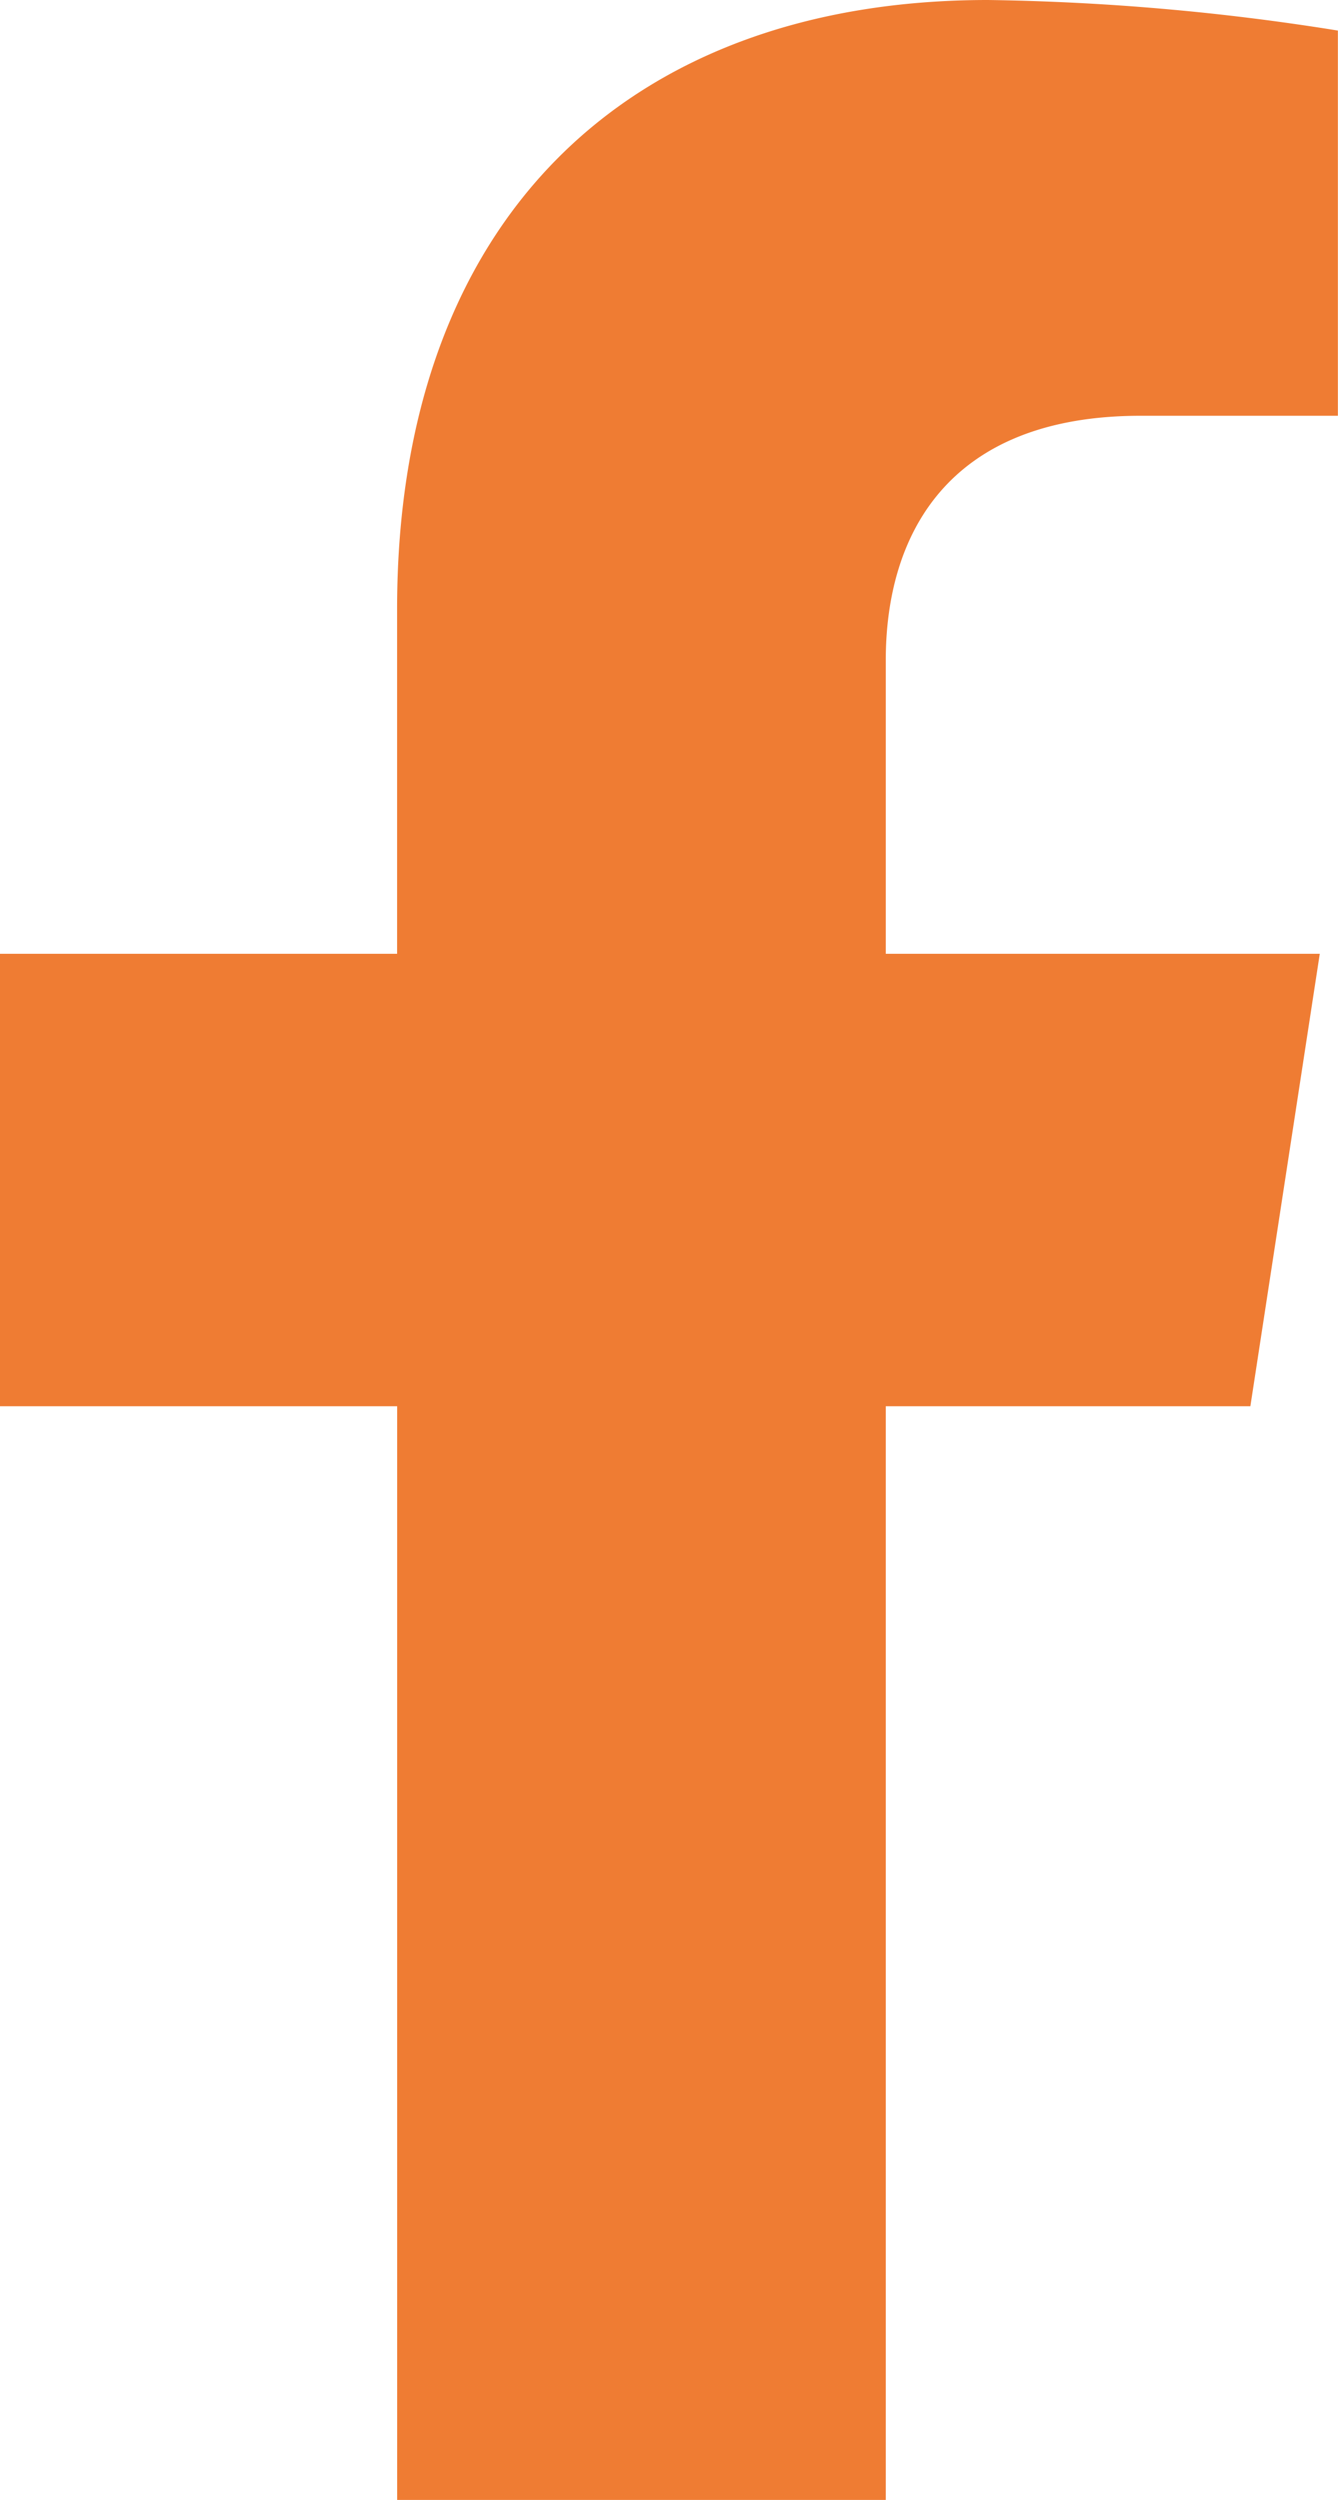<?xml version="1.0" encoding="UTF-8"?>
<svg xmlns="http://www.w3.org/2000/svg" width="24.004" height="44.819" viewBox="0 0 24.004 44.819">
  <path id="facebook" d="M24.041,25.211,25.286,17.1H17.5V11.836c0-2.219,1.087-4.382,4.573-4.382h3.538V.548A43.148,43.148,0,0,0,19.333,0c-6.409,0-10.6,3.885-10.6,10.918V17.1H1.609v8.111H8.734V44.819H17.5V25.211Z" transform="translate(-1.609)" fill="#ef7c33"></path>
</svg>
